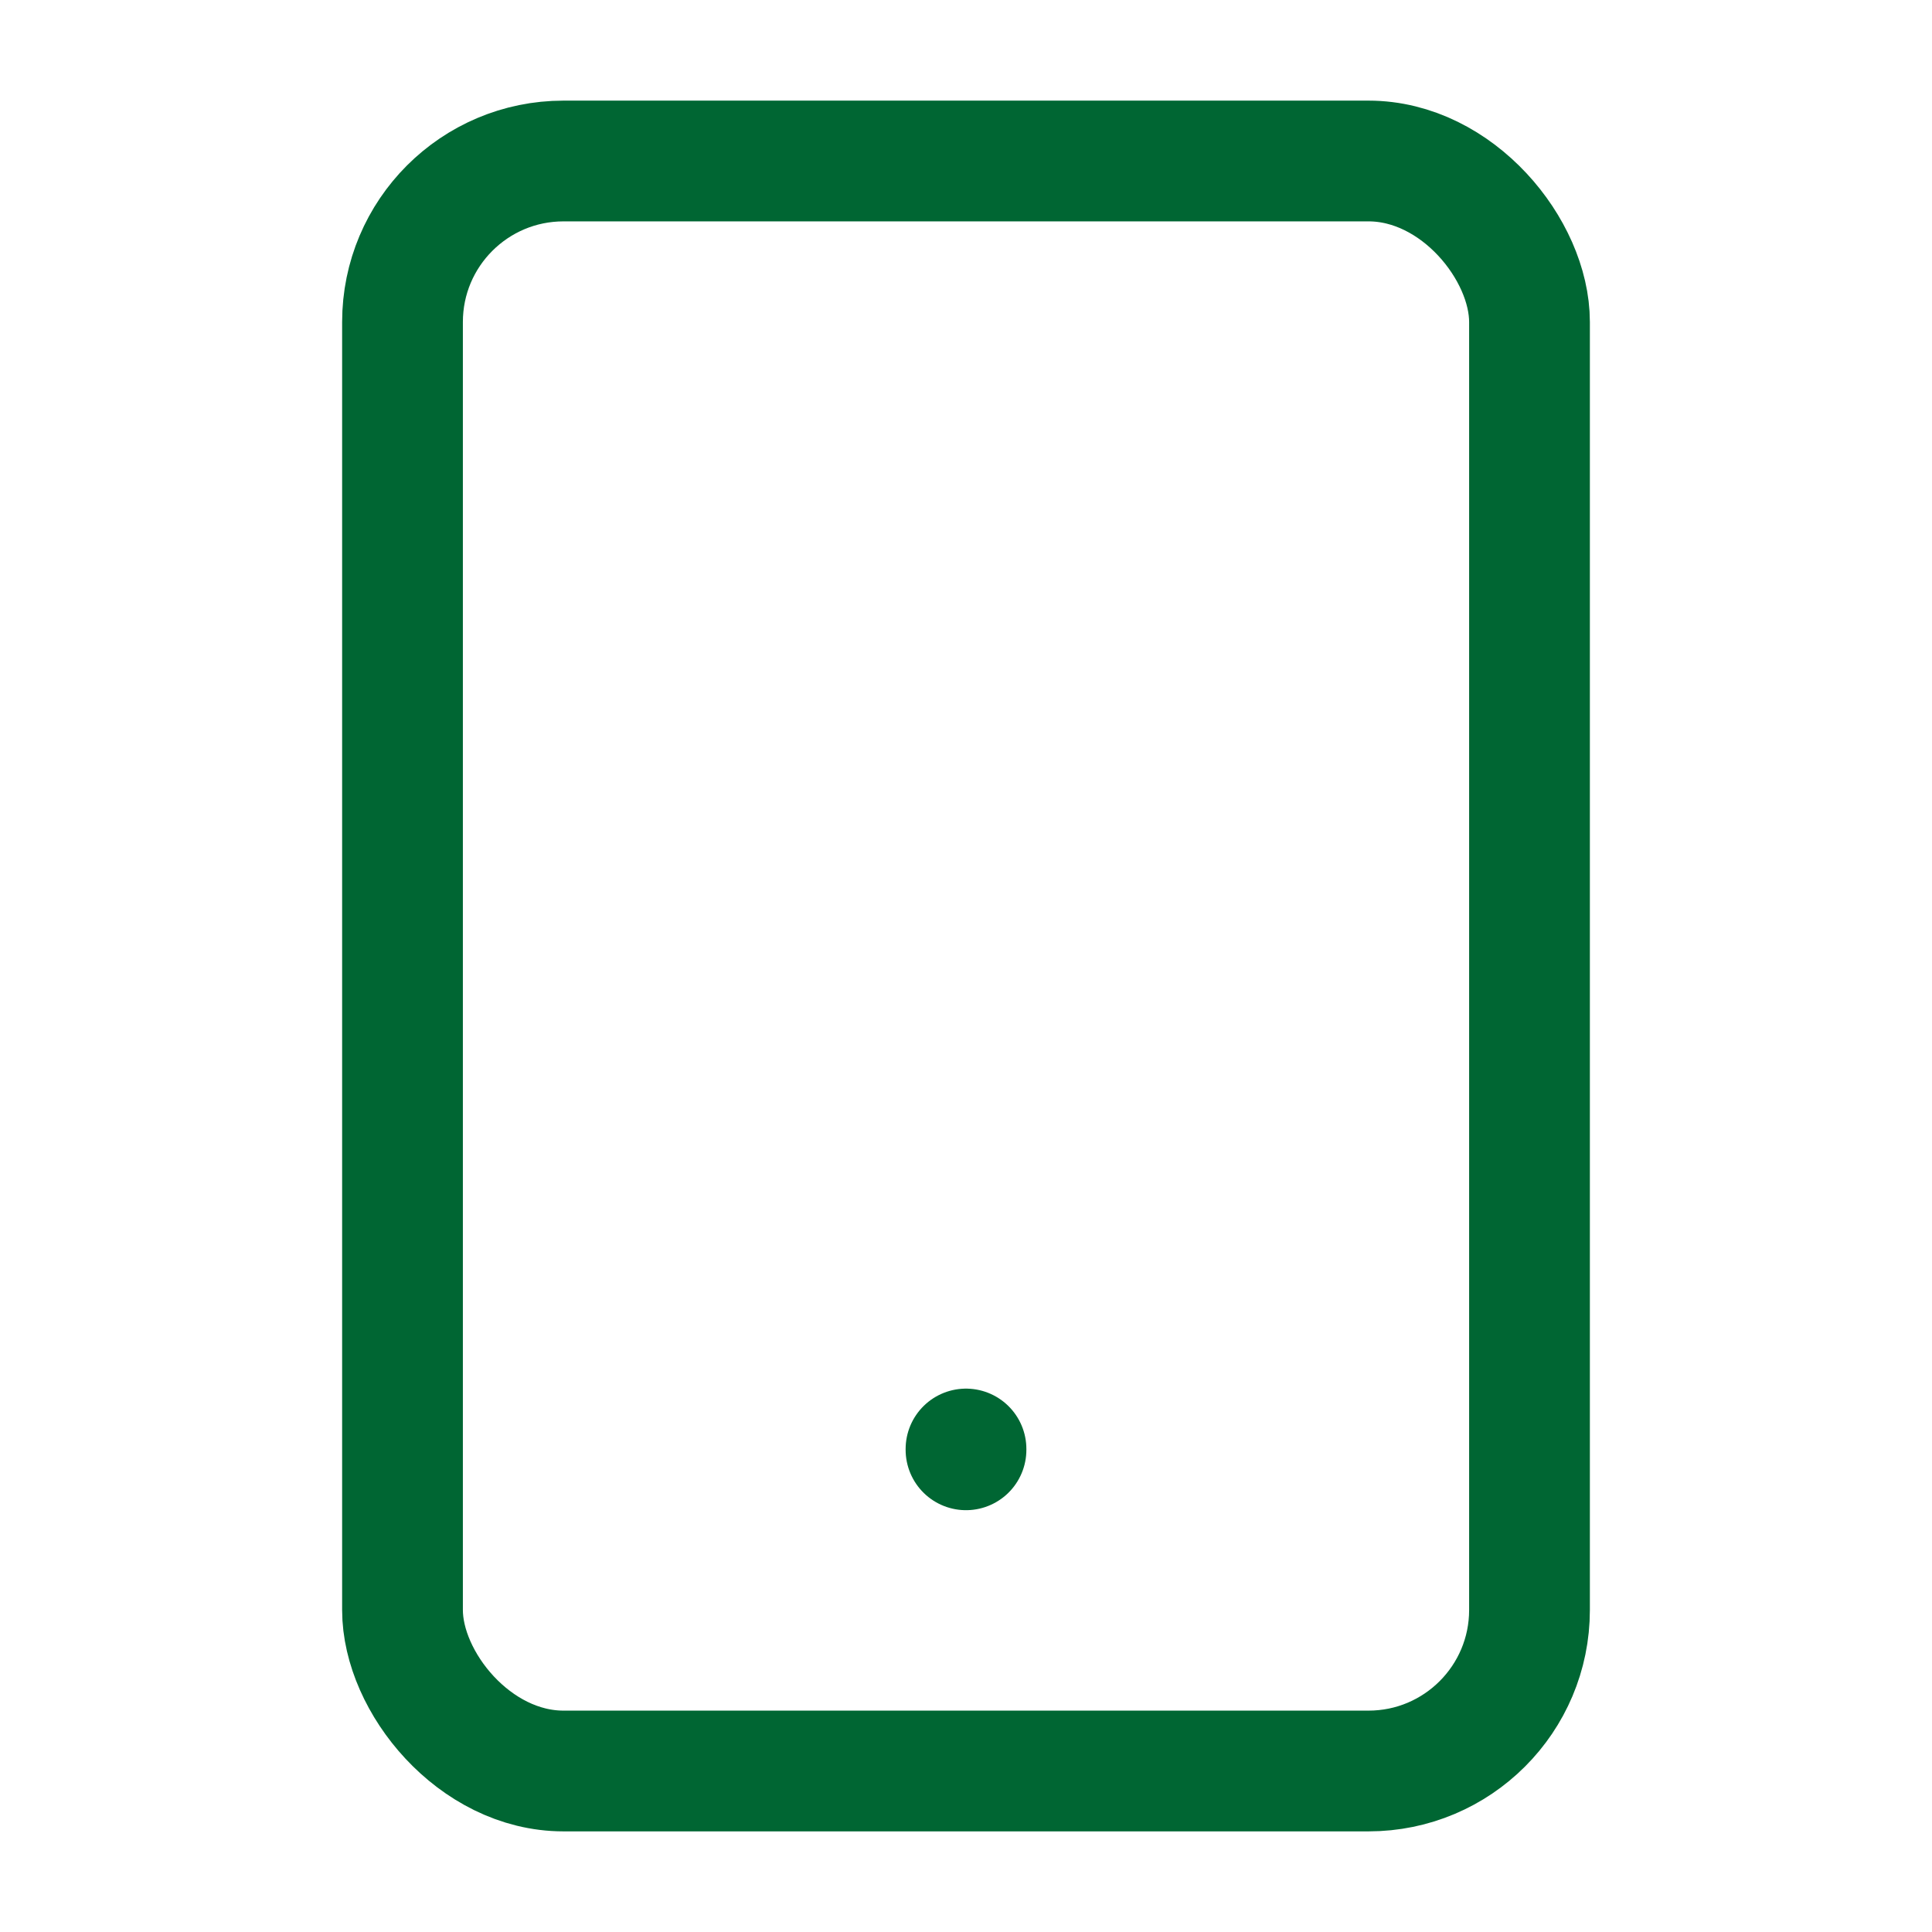 <svg xmlns="http://www.w3.org/2000/svg" viewBox="0 0 24 24" width="60" height="60" fill="none" stroke="#006633" stroke-width="1.5" stroke-linecap="round" stroke-linejoin="round">
    <rect x="5" y="2" width="14" height="20" rx="2" ry="2"></rect>
    <line x1="12" y1="18" x2="12" y2="18.01"></line>
</svg>